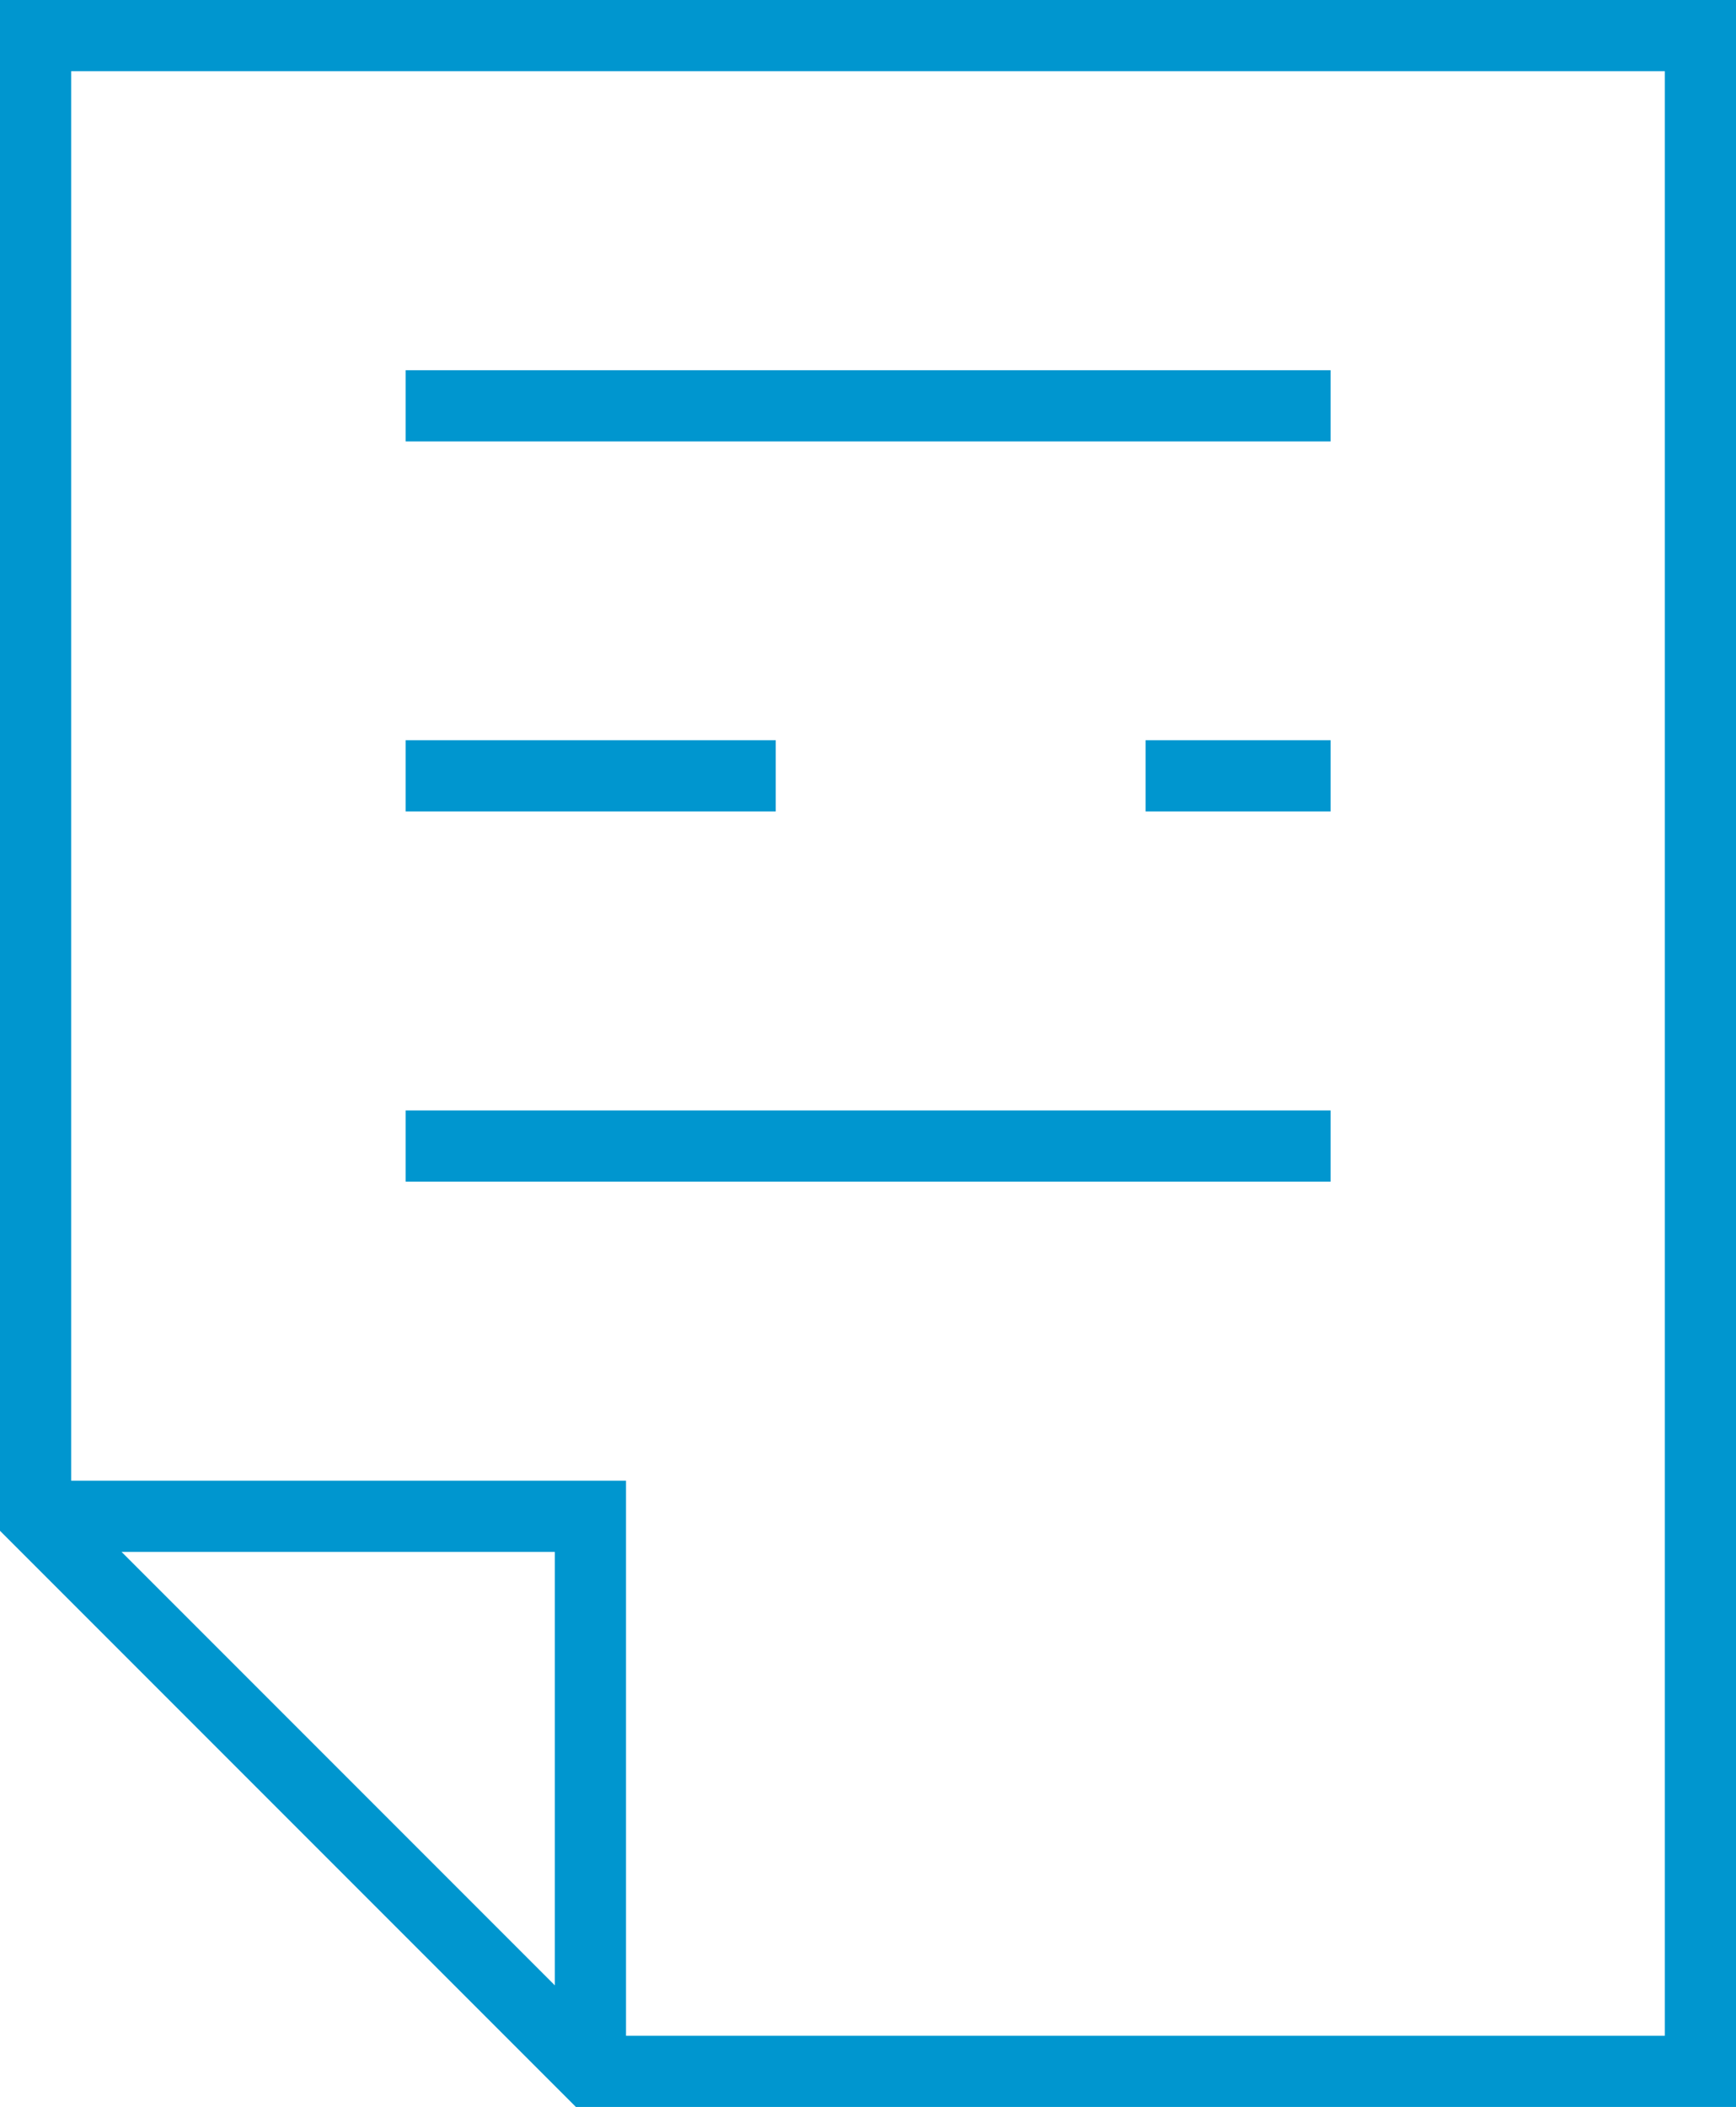 <?xml version="1.0" encoding="UTF-8"?>
<svg id="_レイヤー_2" data-name="レイヤー 2" xmlns="http://www.w3.org/2000/svg" viewBox="0 0 60.98 73.98">
  <defs>
    <style>
      .cls-1 {
        fill: #0096cf;
      }
    </style>
  </defs>
  <g id="_デザイン" data-name="デザイン">
    <g>
      <polygon class="cls-1" points="21.99 72.73 19.49 72.73 19.49 54.49 1.25 54.49 1.25 51.99 21.99 51.99 21.99 72.73"/>
      <path class="cls-1" d="M60.98,73.98H20.23L0,53.75V0h60.98v73.98ZM21.26,71.48h37.22V2.5H2.5v50.22l18.76,18.76Z"/>
      <rect class="cls-1" x="14.25" y="25.99" width="13" height="2.5"/>
      <rect class="cls-1" x="40.24" y="25.99" width="6.5" height="2.5"/>
      <rect class="cls-1" x="14.25" y="38.99" width="32.49" height="2.5"/>
      <rect class="cls-1" x="14.25" y="13" width="32.49" height="2.5"/>
    </g>
  </g>
</svg>